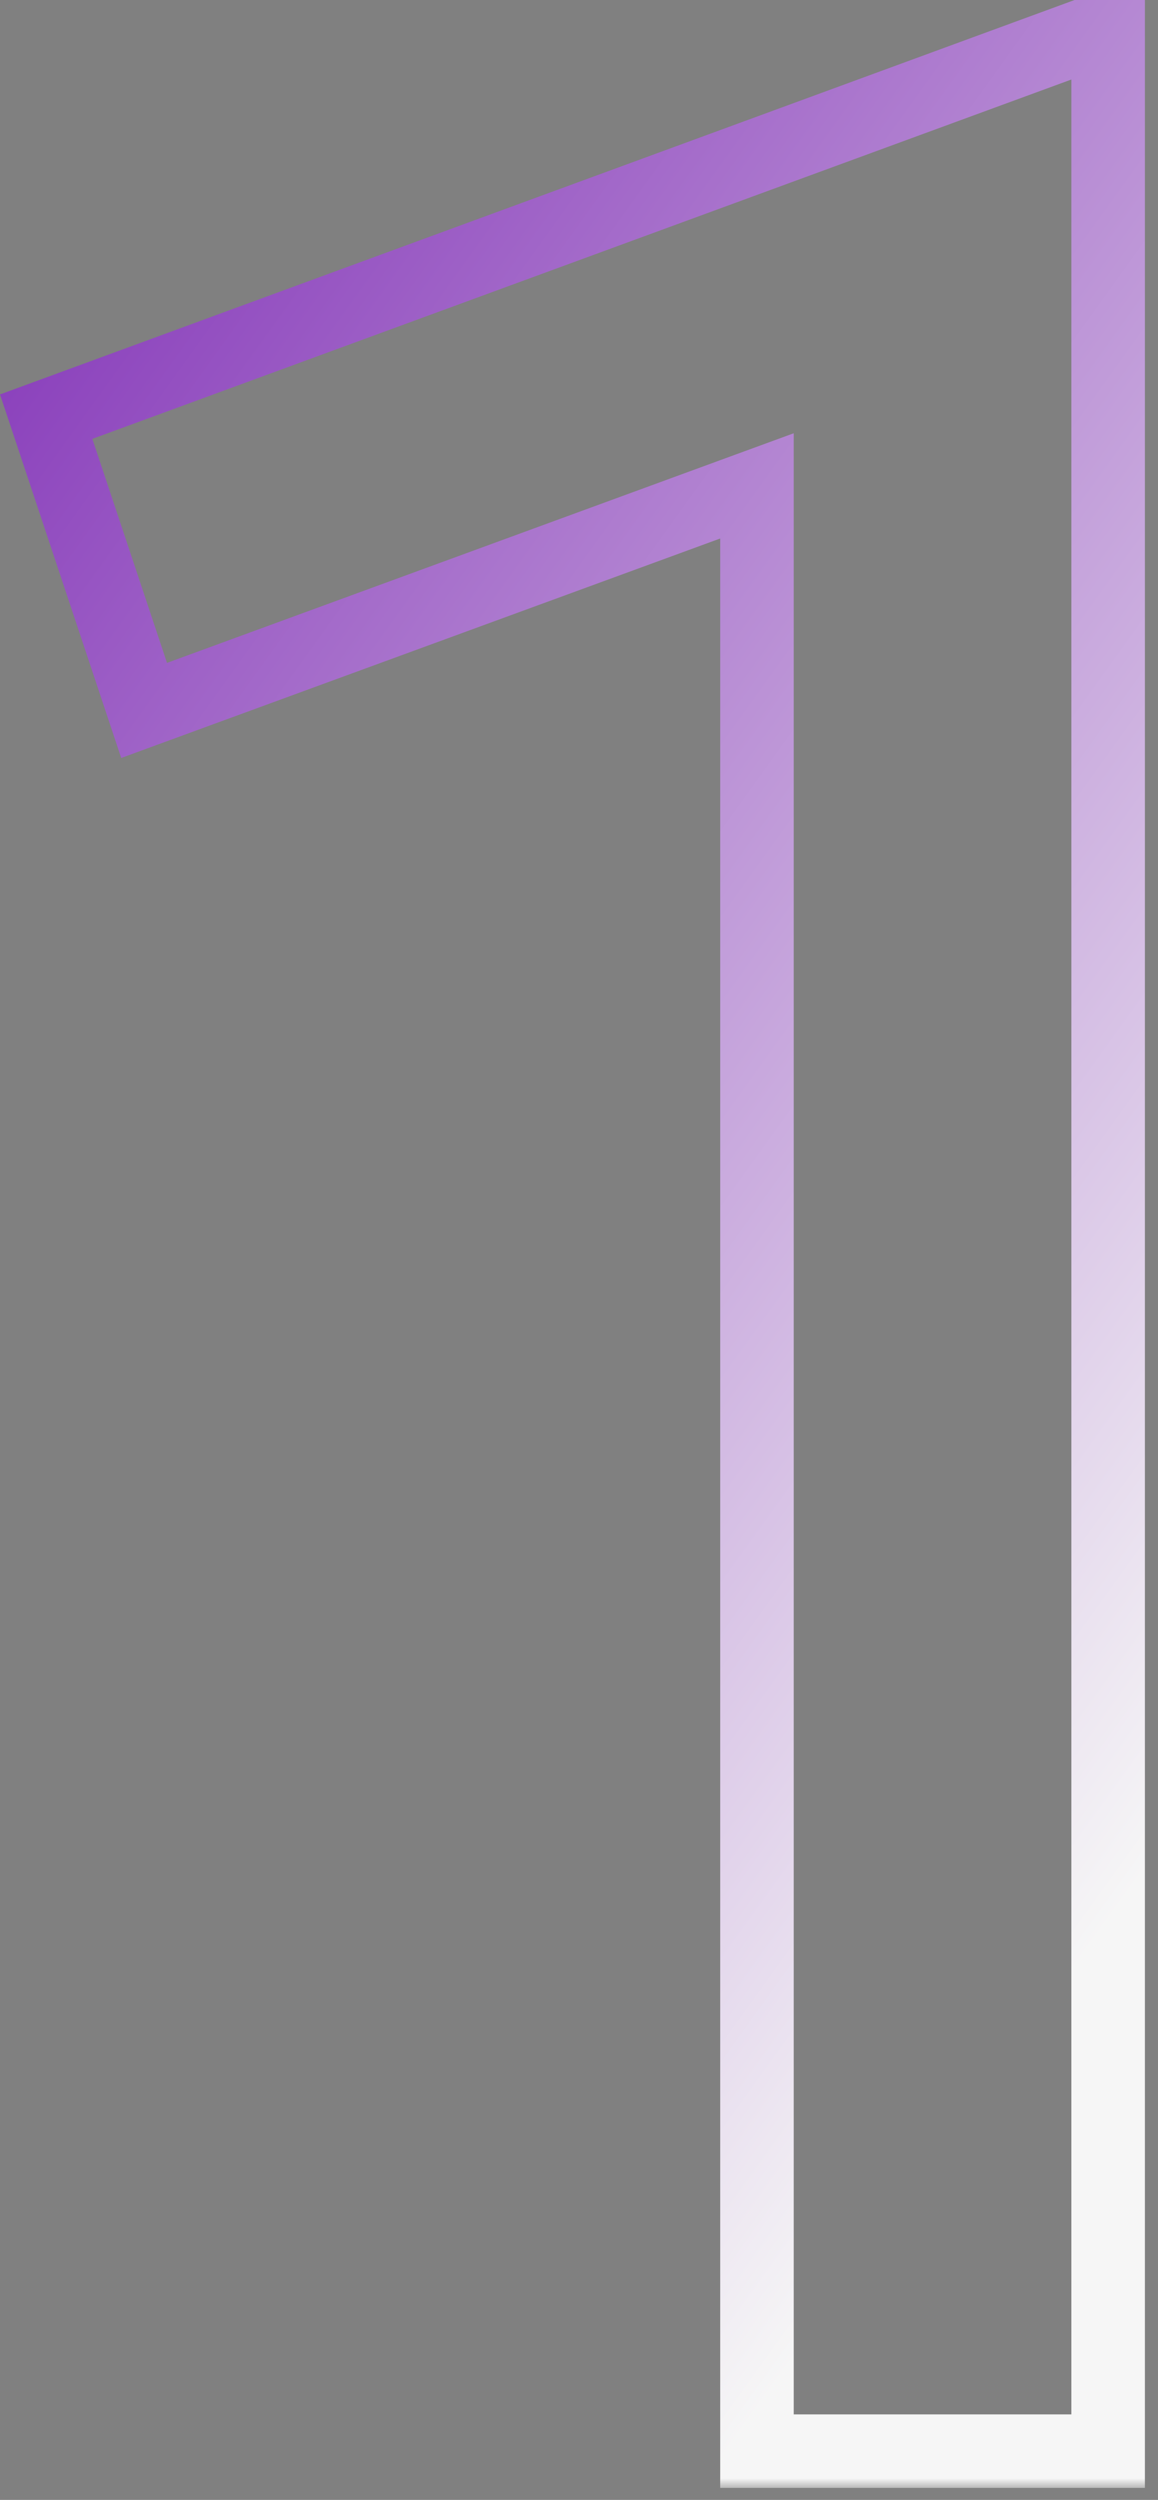 <?xml version="1.0" encoding="UTF-8"?> <svg xmlns="http://www.w3.org/2000/svg" width="63" height="136" viewBox="0 0 63 136" fill="none"><rect x="0" y="0" width="63" height="136" fill="#808080" stroke="none"/><mask id="path-1-outside-1_2961_1193" maskUnits="userSpaceOnUse" x="-0.957" y="-0.653" width="64" height="136" fill="black"><rect fill="white" x="-0.957" y="-0.653" width="64" height="136"></rect><path d="M41.182 133.347V26.432L7.84 38.648L2.513 22.666L58.817 2H60.287V133.347H41.182Z"></path></mask><path d="M41.182 133.347H39.182V135.347H41.182V133.347ZM41.182 26.432H43.182V23.57L40.494 24.554L41.182 26.432ZM7.84 38.648L5.943 39.281L6.594 41.235L8.528 40.526L7.84 38.648ZM2.513 22.666L1.823 20.789L0.001 21.458L0.615 23.299L2.513 22.666ZM58.817 2V-1.34559e-05H58.462L58.128 0.122L58.817 2ZM60.287 2H62.287V-1.34559e-05H60.287V2ZM60.287 133.347V135.347H62.287V133.347H60.287ZM41.182 133.347H43.182V26.432H41.182H39.182V133.347H41.182ZM41.182 26.432L40.494 24.554L7.152 36.771L7.84 38.648L8.528 40.526L41.87 28.31L41.182 26.432ZM7.84 38.648L9.737 38.016L4.41 22.034L2.513 22.666L0.615 23.299L5.943 39.281L7.84 38.648ZM2.513 22.666L3.202 24.544L59.506 3.878L58.817 2L58.128 0.122L1.823 20.789L2.513 22.666ZM58.817 2V4H60.287V2V-1.34559e-05H58.817V2ZM60.287 2H58.287V133.347H60.287H62.287V2H60.287ZM60.287 133.347V131.347H41.182V133.347V135.347H60.287V133.347Z" fill="url(#paint0_linear_2961_1193)" mask="url(#path-1-outside-1_2961_1193)"></path><defs><linearGradient id="paint0_linear_2961_1193" x1="1.043" y1="-11.041" x2="94.976" y2="56.482" gradientUnits="userSpaceOnUse"><stop stop-color="#7821B2"></stop><stop offset="1" stop-color="#F6F6F6"></stop></linearGradient></defs></svg> 